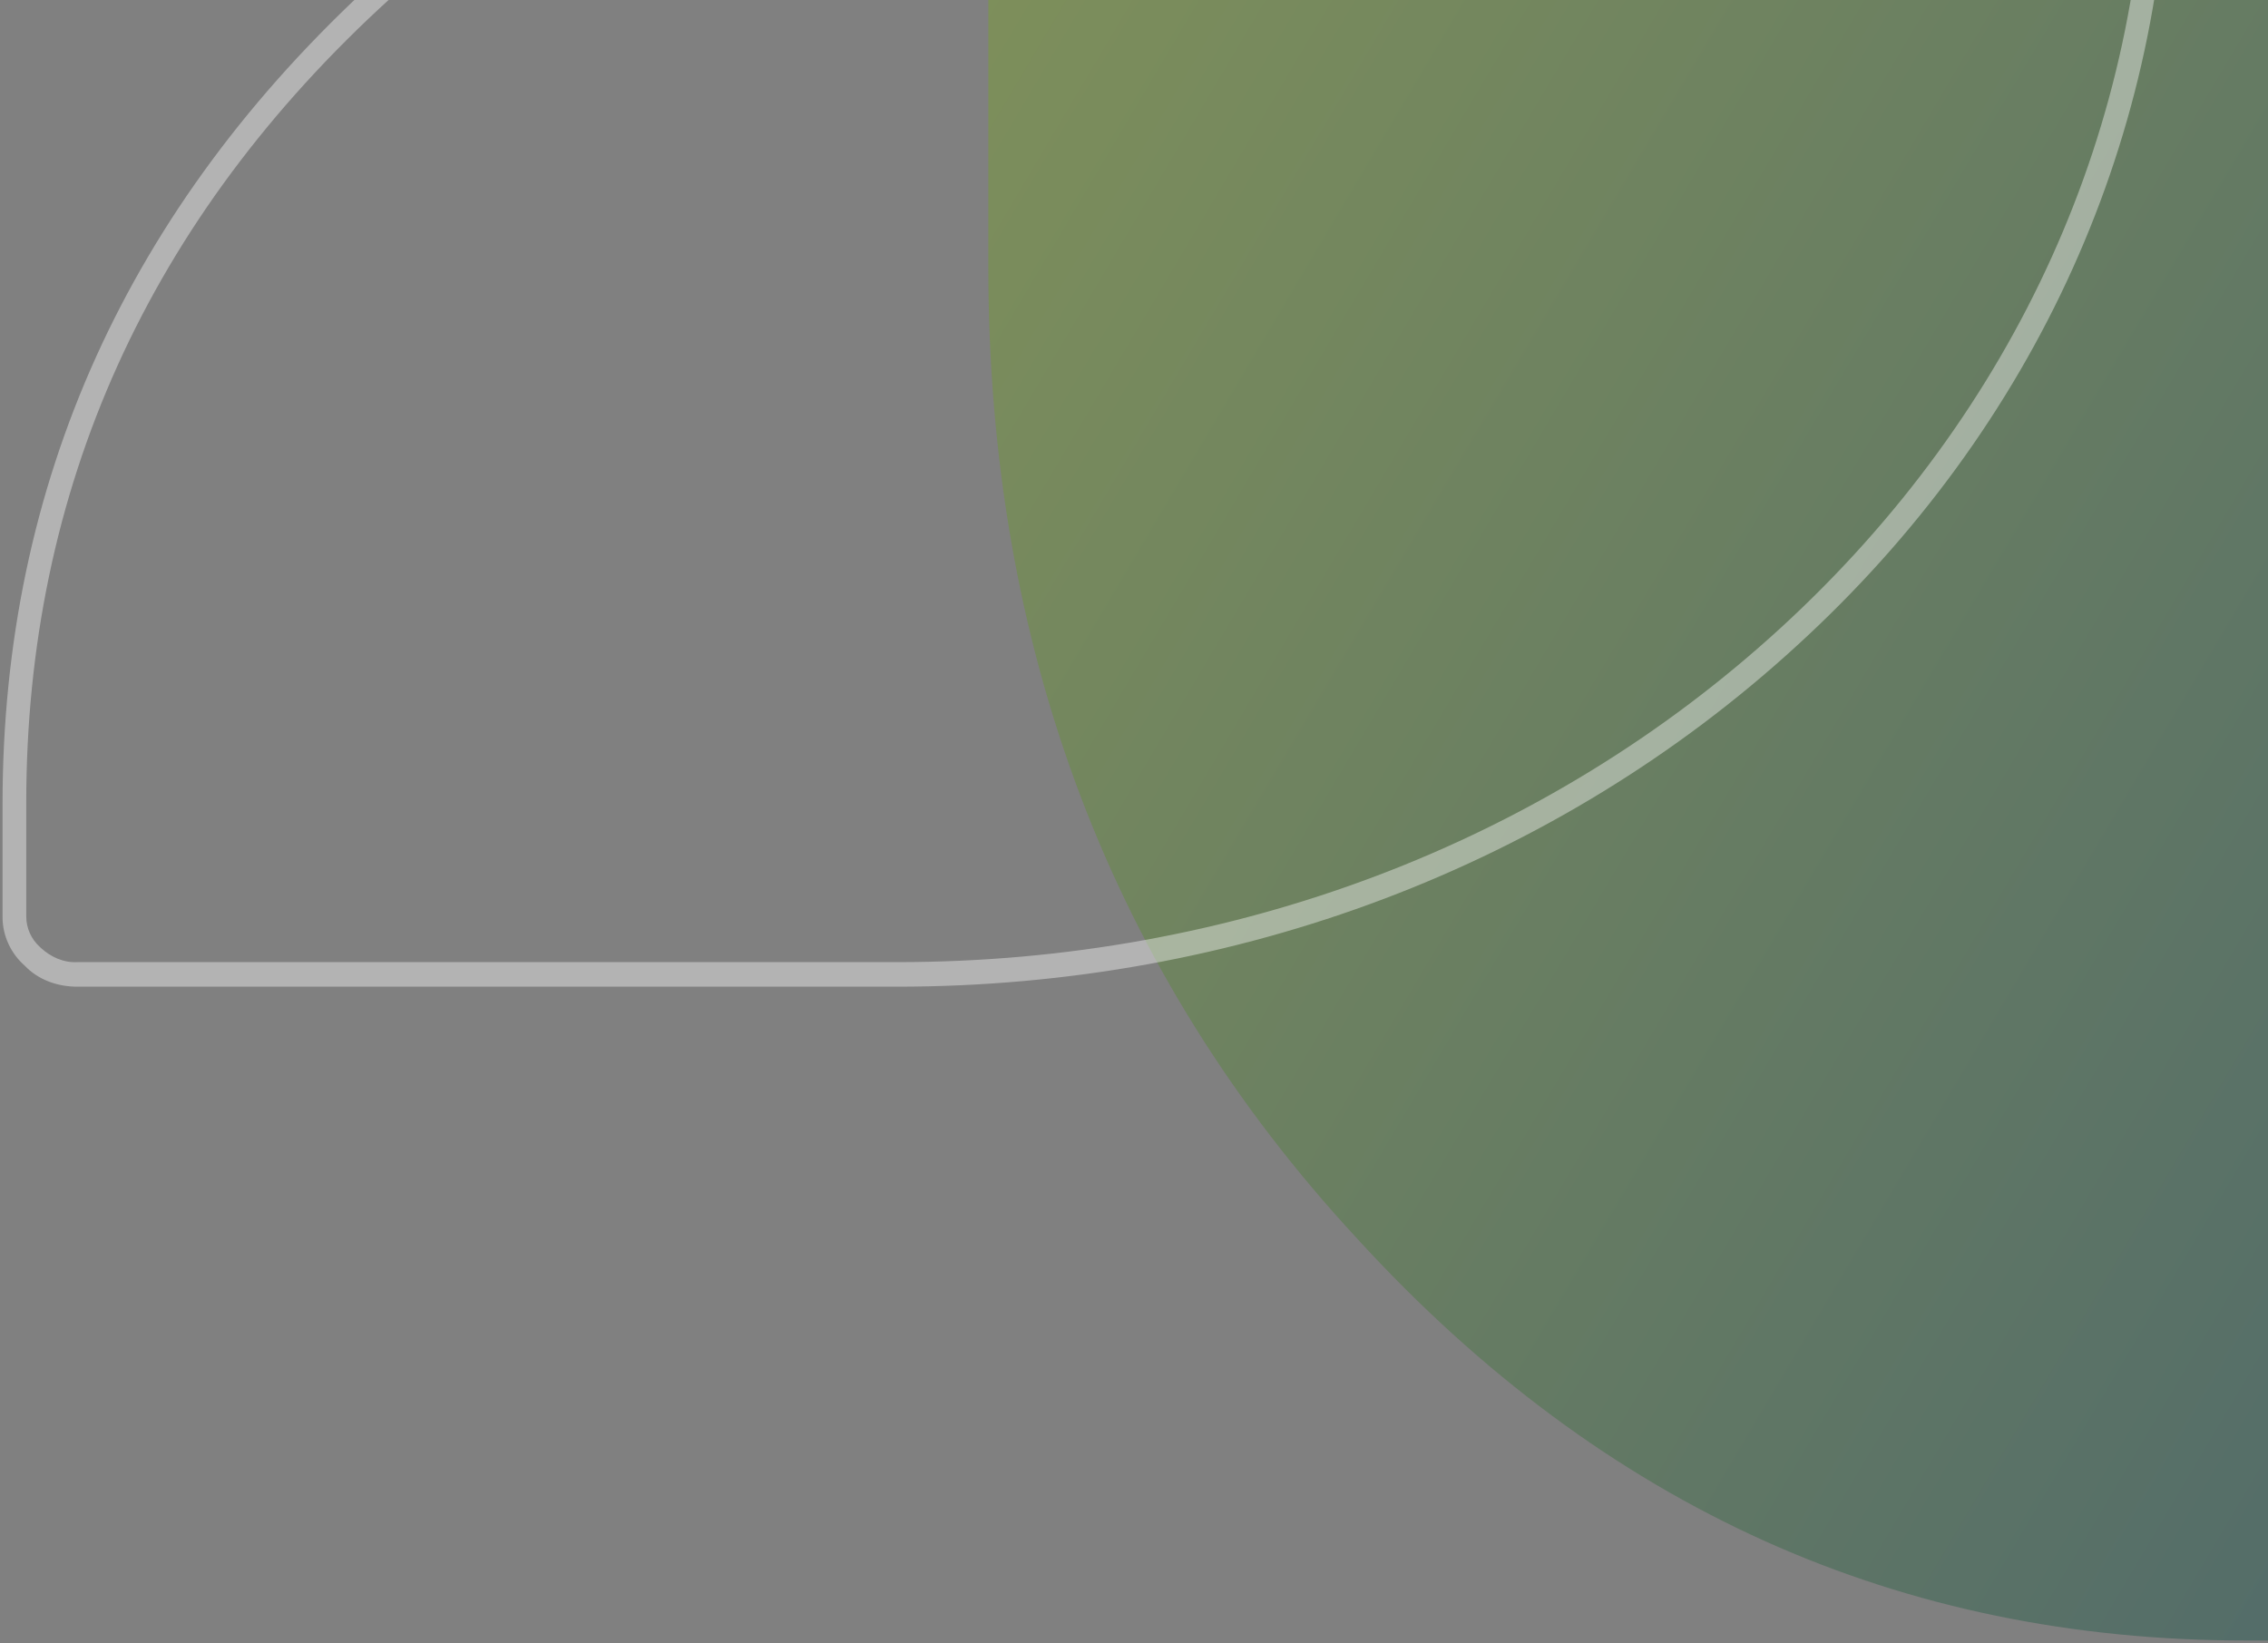 <?xml version="1.0" encoding="utf-8"?>
<!-- Generator: Adobe Illustrator 28.1.0, SVG Export Plug-In . SVG Version: 6.00 Build 0)  -->
<svg version="1.1" id="Ebene_1" xmlns="http://www.w3.org/2000/svg" xmlns:xlink="http://www.w3.org/1999/xlink" x="0px" y="0px"
	 viewBox="0 0 267.8 194" style="enable-background:new 0 0 267.8 194;" xml:space="preserve">
<rect x="0" y="0" width="267.8" height="194" fill="#808080" stroke="none"/>
<style type="text/css">
	
		.st0{opacity:0.4;clip-path:url(#SVGID_00000069380683124971206940000015121605684666560440_);fill-rule:evenodd;clip-rule:evenodd;fill:url(#Blatt_00000143599003734666100170000012961593238123029657_);enable-background:new    ;}
	
		.st1{opacity:0.4;clip-path:url(#SVGID_00000085251753594138744130000000860796970188541316_);fill:#FFFFFF;enable-background:new    ;}
</style>
<g>
	<g>
		<defs>
			<rect id="SVGID_1_" x="116.7" width="151.1" height="193.7"/>
		</defs>
		<clipPath id="SVGID_00000079488343319884951870000018240449260312493705_">
			<use xlink:href="#SVGID_1_"  style="overflow:visible;"/>
		</clipPath>
		
			<linearGradient id="Blatt_00000134251600788502402810000005159621842342025146_" gradientUnits="userSpaceOnUse" x1="24.396" y1="1545.836" x2="25.266" y2="1546.734" gradientTransform="matrix(1.949231e-14 -318.334 -196.544 -1.203484e-14 304117.25 7964.484)">
			<stop  offset="0" style="stop-color:#064749"/>
			<stop  offset="1" style="stop-color:#8BB31D"/>
		</linearGradient>
		
			<path id="Blatt_00000168815939785812521470000007721858381511114659_" style="opacity:0.4;clip-path:url(#SVGID_00000079488343319884951870000018240449260312493705_);fill-rule:evenodd;clip-rule:evenodd;fill:url(#Blatt_00000134251600788502402810000005159621842342025146_);enable-background:new    ;" d="
			M124.1-82.3c-4.3,0.3-7.5,3.9-7.4,8.2V31.6c0,44.7,14.4,83.2,43.6,114.7c29.2,31.9,64.1,47.4,104.9,47.4H280c2,0,3.8-0.9,5-2.3
			c1.6-1.6,2.3-3.6,2.3-5.8V79.8c0-89.8-66.4-162.5-148.9-162.5h-14.3L124.1-82.3L124.1-82.3z"/>
	</g>
</g>
<g>
	<g>
		<g>
			<g>
				<defs>
					<rect id="SVGID_00000180368613905203668060000001469844414042832010_" width="267.8" height="116.5"/>
				</defs>
				<clipPath id="SVGID_00000165916036645380582540000005396065597174893960_">
					<use xlink:href="#SVGID_00000180368613905203668060000001469844414042832010_"  style="overflow:visible;"/>
				</clipPath>
				
					<path id="Logo-Blatt-Umrandung-Weiß" style="opacity:0.4;clip-path:url(#SVGID_00000165916036645380582540000005396065597174893960_);fill:#FFFFFF;enable-background:new    ;" d="
					M105.9,116.5H9.1c-2.3,0-4.6-0.8-6.2-2.5c-1.6-1.4-2.6-3.5-2.6-5.7V94.9c0-37.8,14.8-70.5,43.9-97.1
					C73.1-29,108.7-42.5,150.1-42.5h96.8c4.1,0,7.7,2.8,8.6,6.8h0.6v14.5c0,36.9-15.6,71.6-44,97.5
					C183.8,102.2,146.1,116.5,105.9,116.5z M150.1-39.8c-40.7,0-75.7,13.3-104,39.6c-28.6,26-43,58-43,95v13.4
					c0,1.4,0.6,2.7,1.6,3.6l0.1,0.1c1.2,1.1,2.7,1.8,4.4,1.7H106c39.5,0,76.5-14,104.3-39.5s43.1-59.4,43.1-95.4V-33h-0.3l-0.1-1.2
					c-0.2-3.2-2.9-5.6-6.1-5.5L150.1-39.8L150.1-39.8z"/>
			</g>
		</g>
	</g>
</g>
</svg>

